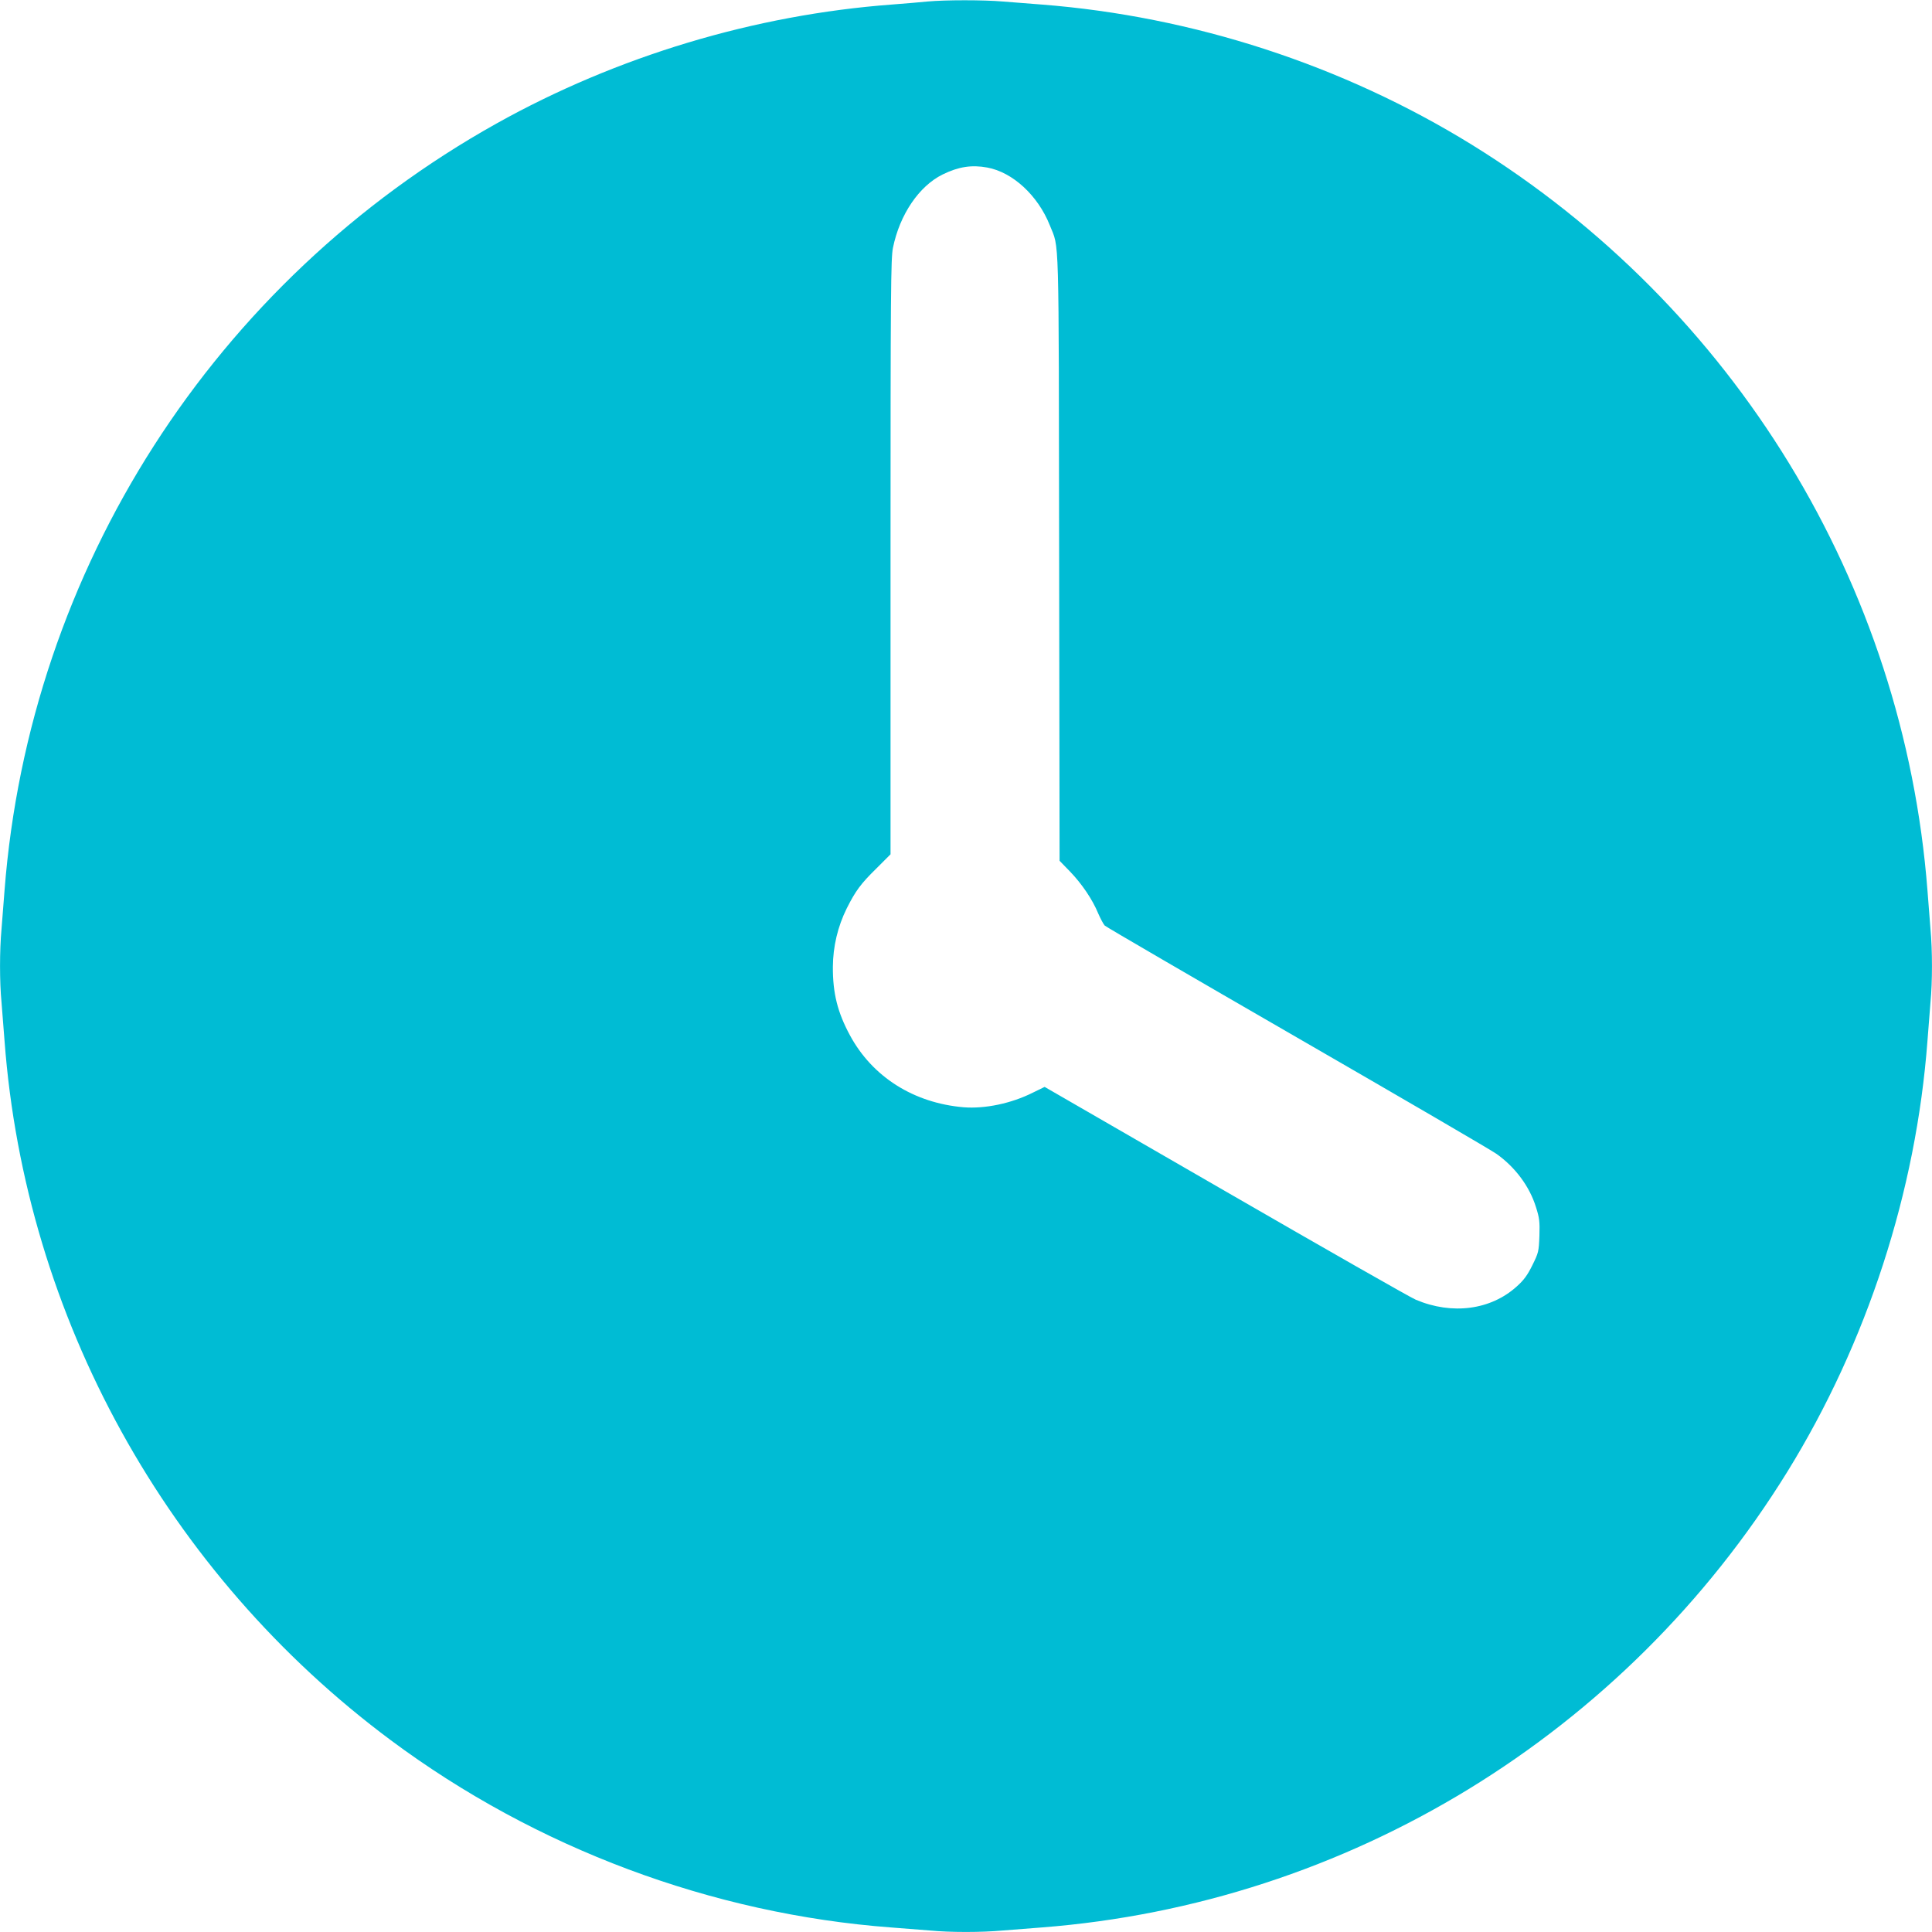 <?xml version="1.0" standalone="no"?>
<!DOCTYPE svg PUBLIC "-//W3C//DTD SVG 20010904//EN"
 "http://www.w3.org/TR/2001/REC-SVG-20010904/DTD/svg10.dtd">
<svg version="1.0" xmlns="http://www.w3.org/2000/svg"
 width="1280pt" height="1280pt" viewBox="0 0 1280 1280"
 preserveAspectRatio="xMidYMid meet">
<g transform="translate(0,1280) scale(0.1,-0.1)"
fill="#00bcd4" stroke="none">
<path d="M6145 12790 c-44 -5 -150 -13 -235 -20 -910 -68 -1821 -342 -2620
-788 -1872 -1046 -3095 -2953 -3260 -5082 -6 -80 -15 -195 -20 -256 -13 -141
-13 -350 0 -484 5 -58 14 -172 20 -255 137 -1831 1076 -3531 2560 -4635 961
-715 2127 -1151 3315 -1240 83 -6 197 -15 255 -20 134 -13 343 -13 484 0 61 5
176 14 256 20 2031 157 3867 1280 4942 3020 528 855 853 1856 928 2855 6 83
15 197 20 255 13 134 13 343 0 484 -5 61 -14 176 -20 256 -157 2031 -1280
3867 -3020 4942 -854 527 -1846 850 -2850 928 -80 6 -195 15 -256 20 -126 11
-382 11 -499 0z m396 -1100 c169 -31 336 -186 414 -382 64 -163 59 12 62
-2202 l3 -2009 69 -71 c78 -81 149 -185 187 -278 15 -34 34 -70 43 -80 9 -9
583 -343 1276 -743 693 -400 1287 -746 1320 -770 124 -88 219 -216 261 -352
23 -72 26 -96 23 -191 -4 -105 -6 -112 -47 -195 -32 -65 -56 -98 -103 -140
-172 -156 -428 -190 -669 -88 -36 15 -604 339 -1262 719 l-1197 691 -78 -38
c-143 -72 -318 -108 -458 -97 -331 28 -605 201 -754 477 -82 152 -114 279
-113 454 1 134 32 266 92 387 59 117 93 163 197 265 l93 93 0 1970 c0 1760 2
1979 16 2048 45 221 173 409 329 486 106 52 193 65 296 46z"/>
</g>
</svg>
